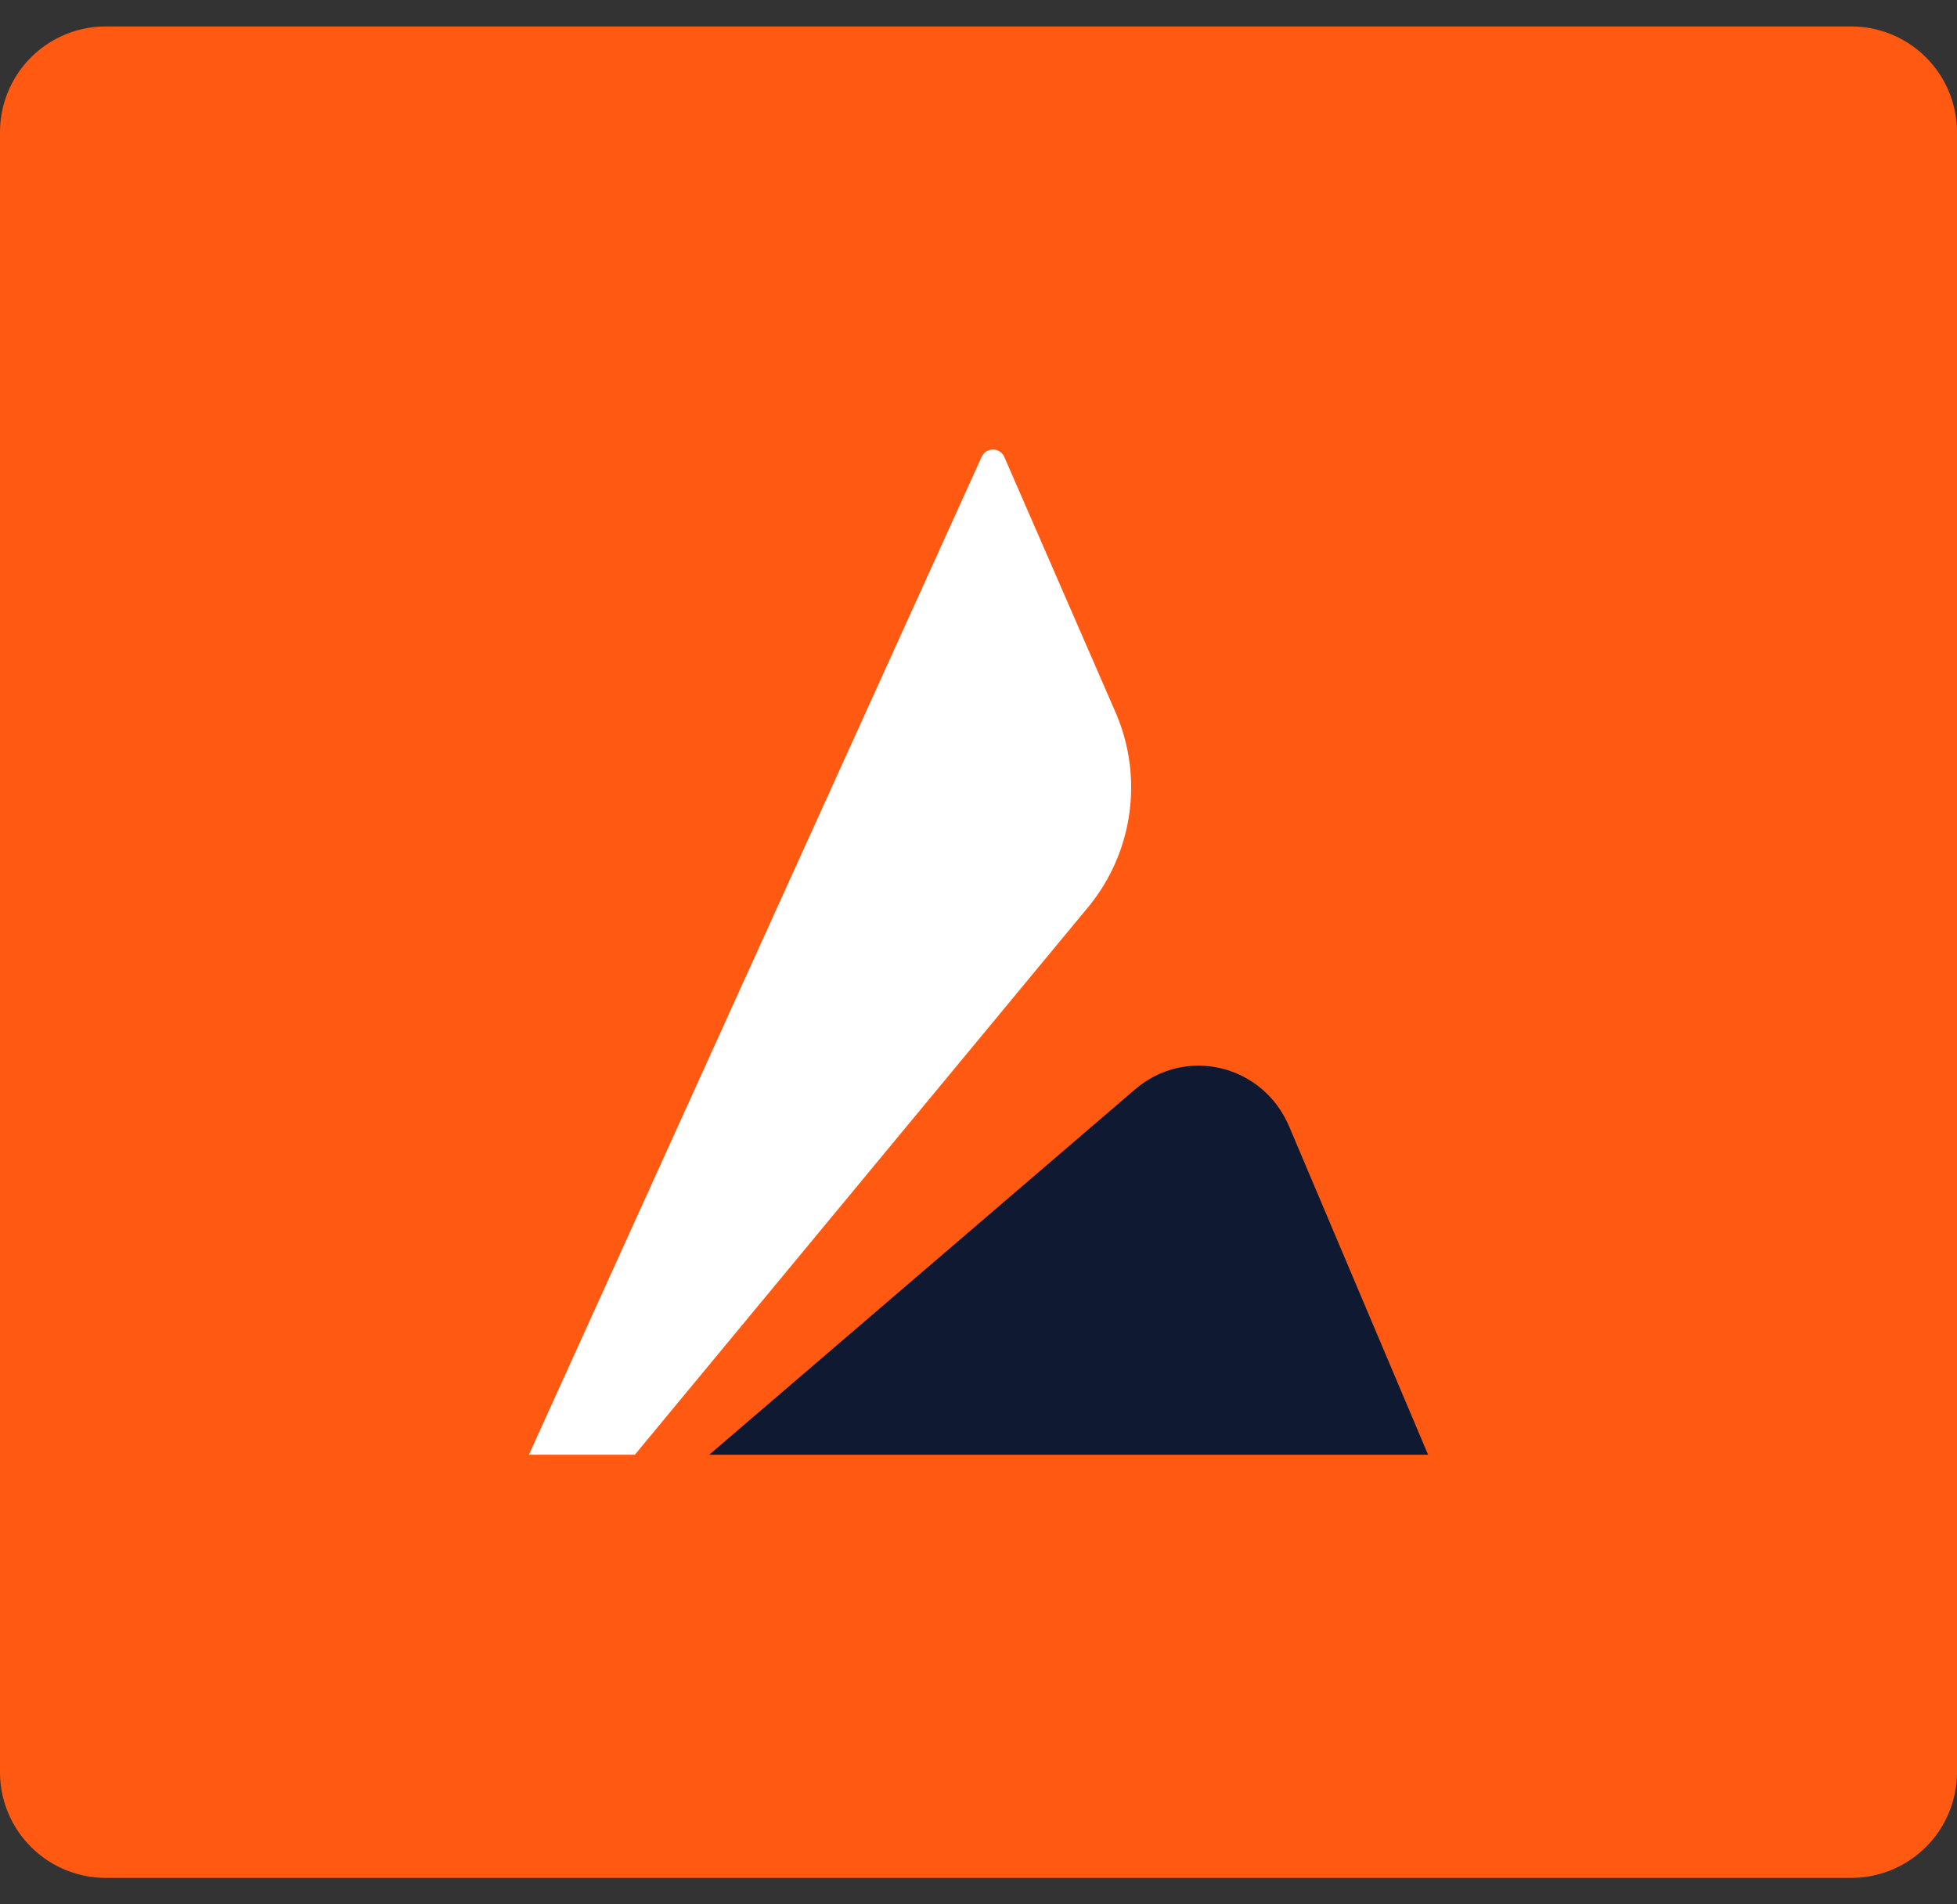<?xml version="1.0" encoding="UTF-8"?>
<svg data-bbox="0 0.5 37 35" xmlns="http://www.w3.org/2000/svg" viewBox="0 0 37 36" height="36" width="37" data-type="color">
    <rect x="0" y="0" width="37" height="36" fill="#333333" stroke="none"/>
    <g>
        <path fill="#FF5912" d="M37 2.5v31a2 2 0 0 1-2 2H2a2 2 0 0 1-2-2v-31a2 2 0 0 1 2-2h33a2 2 0 0 1 2 2" data-color="1"/>
        <g clip-path="url(#0edc77d6-2dbd-4c20-a4c3-7adda84ed6d9)">
            <path fill="#ffffff" d="m10 27.5 8.557-18.858a.235.235 0 0 1 .434.003l2.101 4.823a3.56 3.56 0 0 1-.51 3.67L12.003 27.5z" data-color="2"/>
            <path fill="#0F1932" d="m13.41 27.5 8.053-6.908c.958-.821 2.417-.467 2.913.709L27 27.5z" data-color="3"/>
        </g>
        <defs fill="none">
            <clipPath id="0edc77d6-2dbd-4c20-a4c3-7adda84ed6d9">
                <path fill="#ffffff" d="M27 8.5v19H10v-19z"/>
            </clipPath>
        </defs>
    </g>
</svg>
